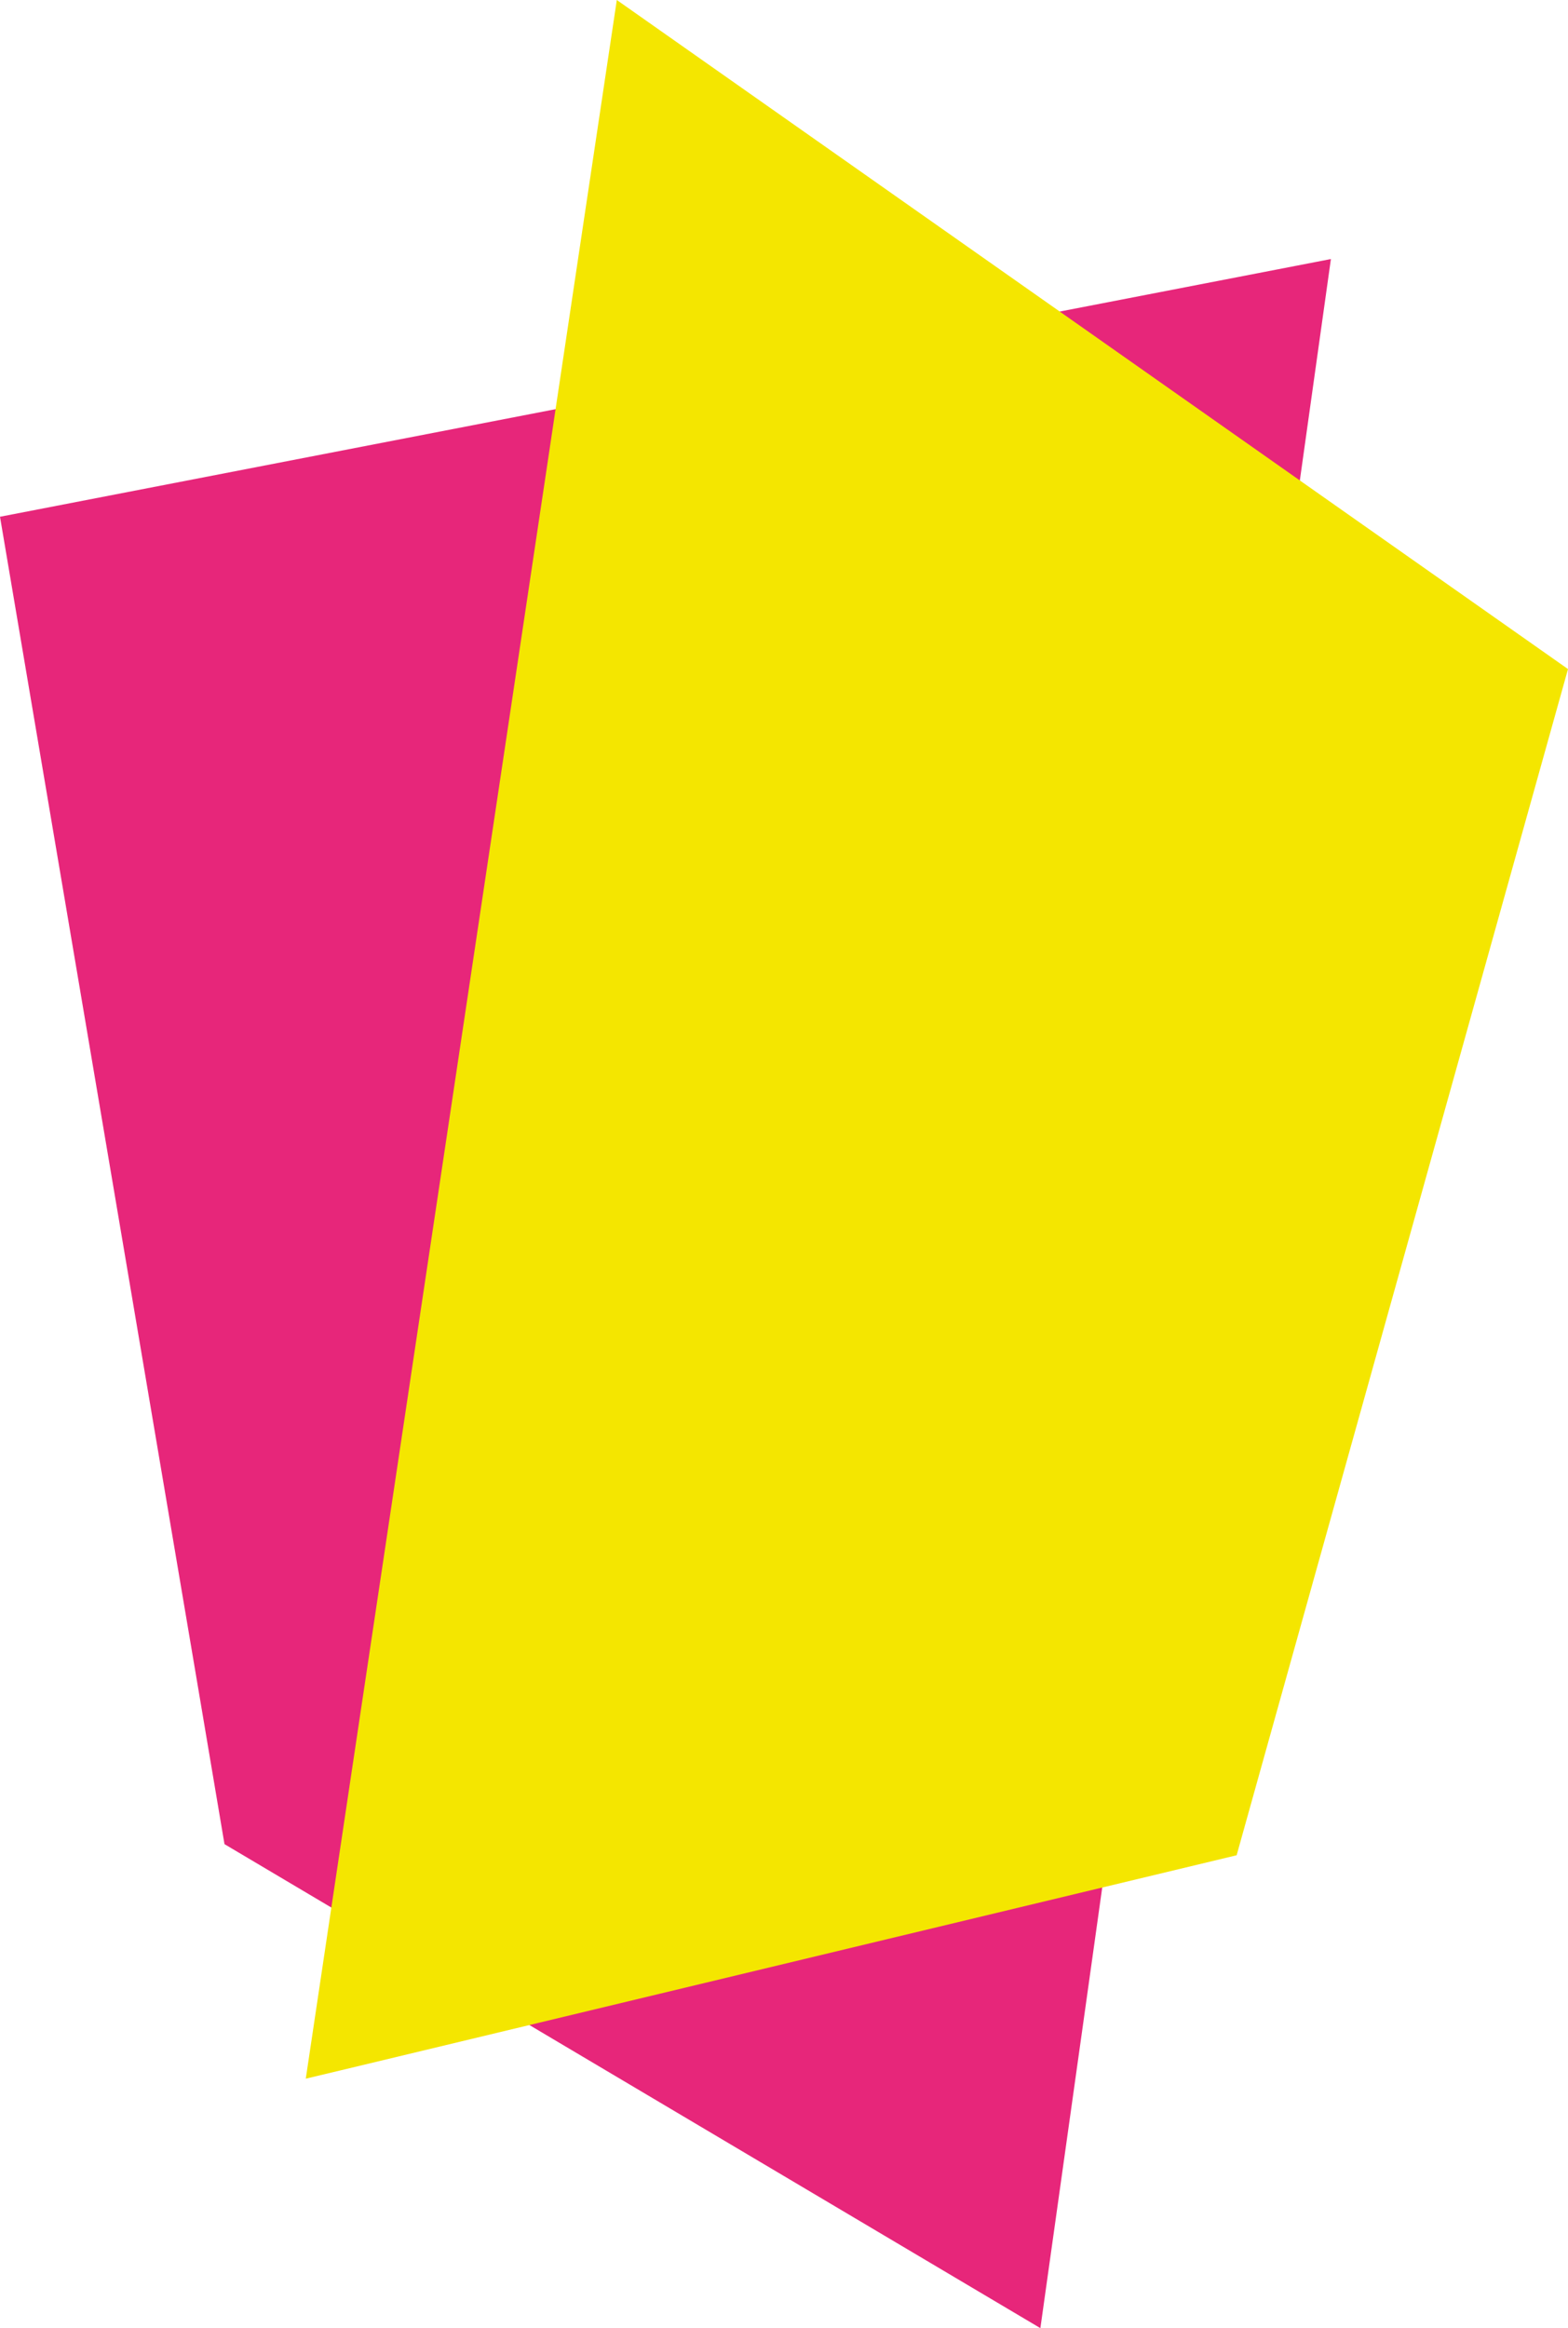 <svg xmlns="http://www.w3.org/2000/svg" id="uuid-cddfb6fd-c6f4-45a5-a419-9663942ef055" data-name="Livello 2" viewBox="0 0 83.33 123.67"><defs><style>      .uuid-f698bc4d-045e-4bc0-a629-19b1298edd05 {        fill: #f4e600;      }      .uuid-41bf95c1-efec-4e80-90bf-c2a6830ec3c2 {        fill: #e7267a;      }    </style></defs><g id="uuid-8643acf7-5bf7-4747-adf7-322571c01e02" data-name="Livello 1"><g><path class="uuid-41bf95c1-efec-4e80-90bf-c2a6830ec3c2" d="M60.14,89.2h0l10.59-75.44L0,27.45l10.45,61.74h0l1.48,8.77,14.79,8.77,28.57,16.94,2.38-16.94h0l2.46-17.54Z"></path><path class="uuid-f698bc4d-045e-4bc0-a629-19b1298edd05" d="M16.24,110.42l2.18-.52,47.3-11.35,1.17-4.19h0l16.44-58.82L32.78,0l-14.13,94.37h0l-2.4,16.05Z"></path></g></g></svg>